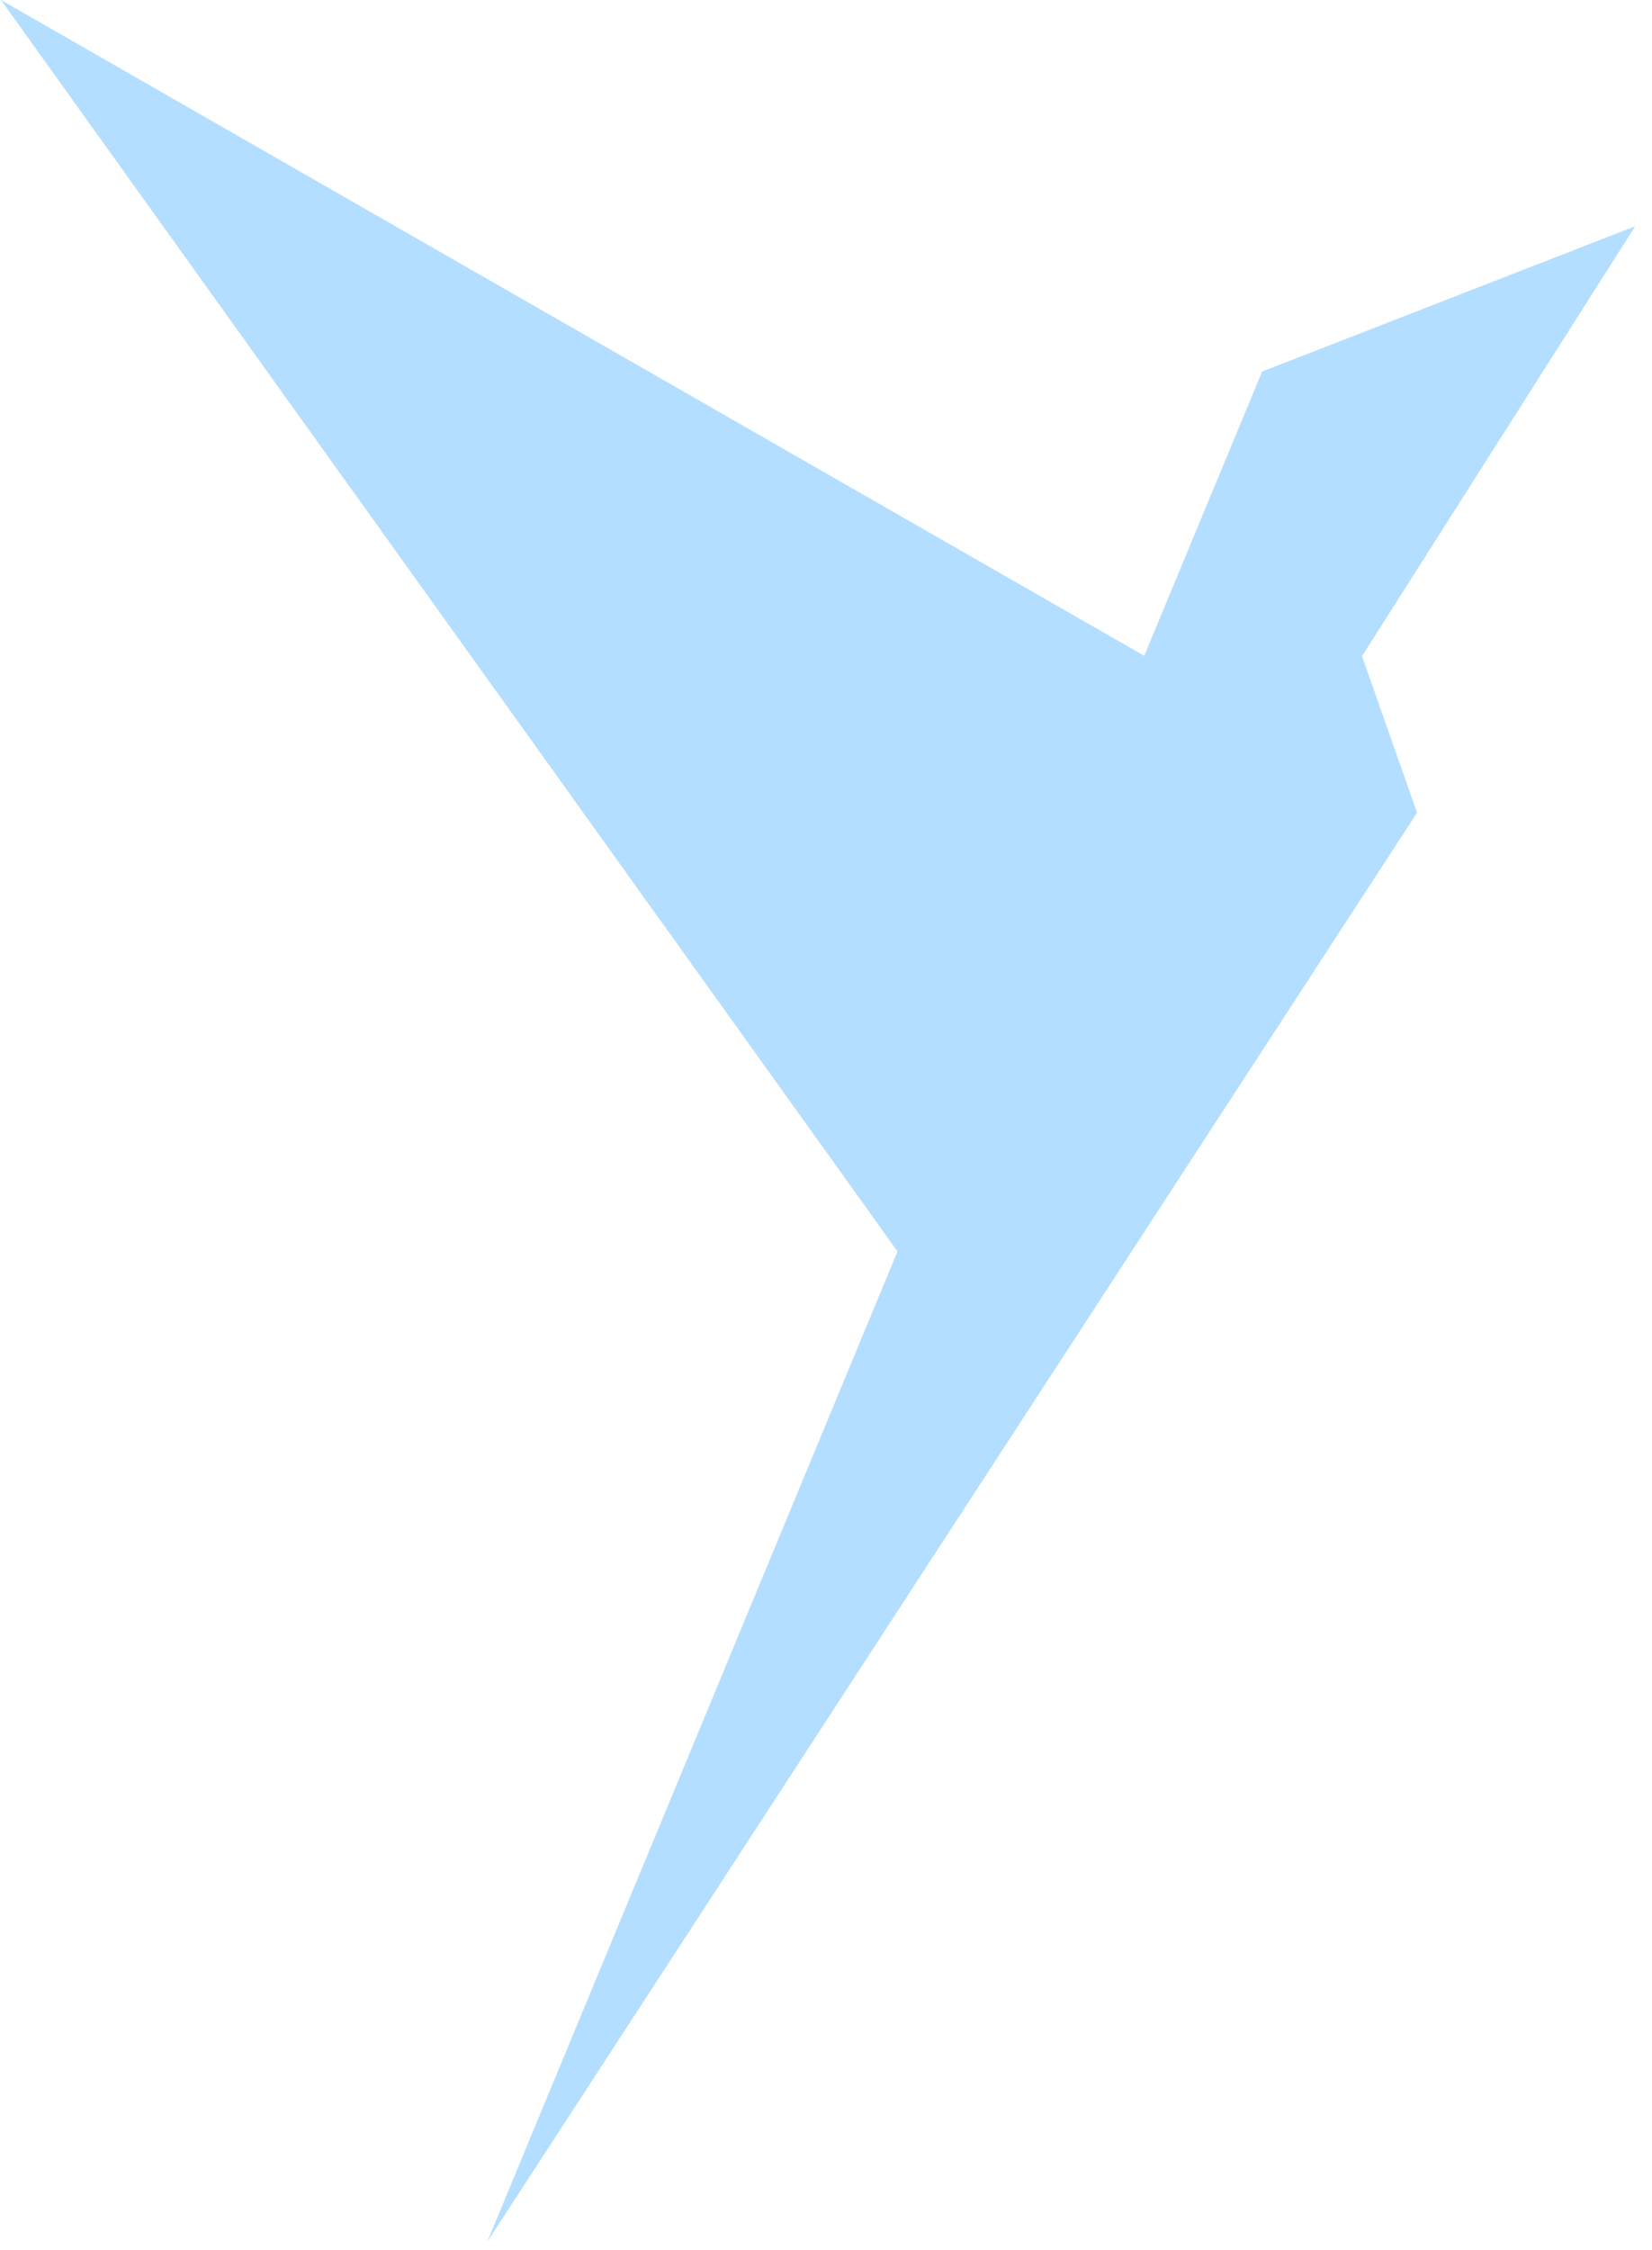 <?xml version="1.0" encoding="UTF-8"?> <svg xmlns="http://www.w3.org/2000/svg" width="94" height="128" viewBox="0 0 94 128" fill="none"><path d="M51.069 71.186L27.725 127.522L80.631 46.231L77.499 37.324L93.044 12.87L71.803 21.141L71.925 21.485L71.807 21.158L65.109 37.307L0.058 0.002L51.069 71.186Z" fill="#0C94FF" fill-opacity="0.31"></path></svg> 